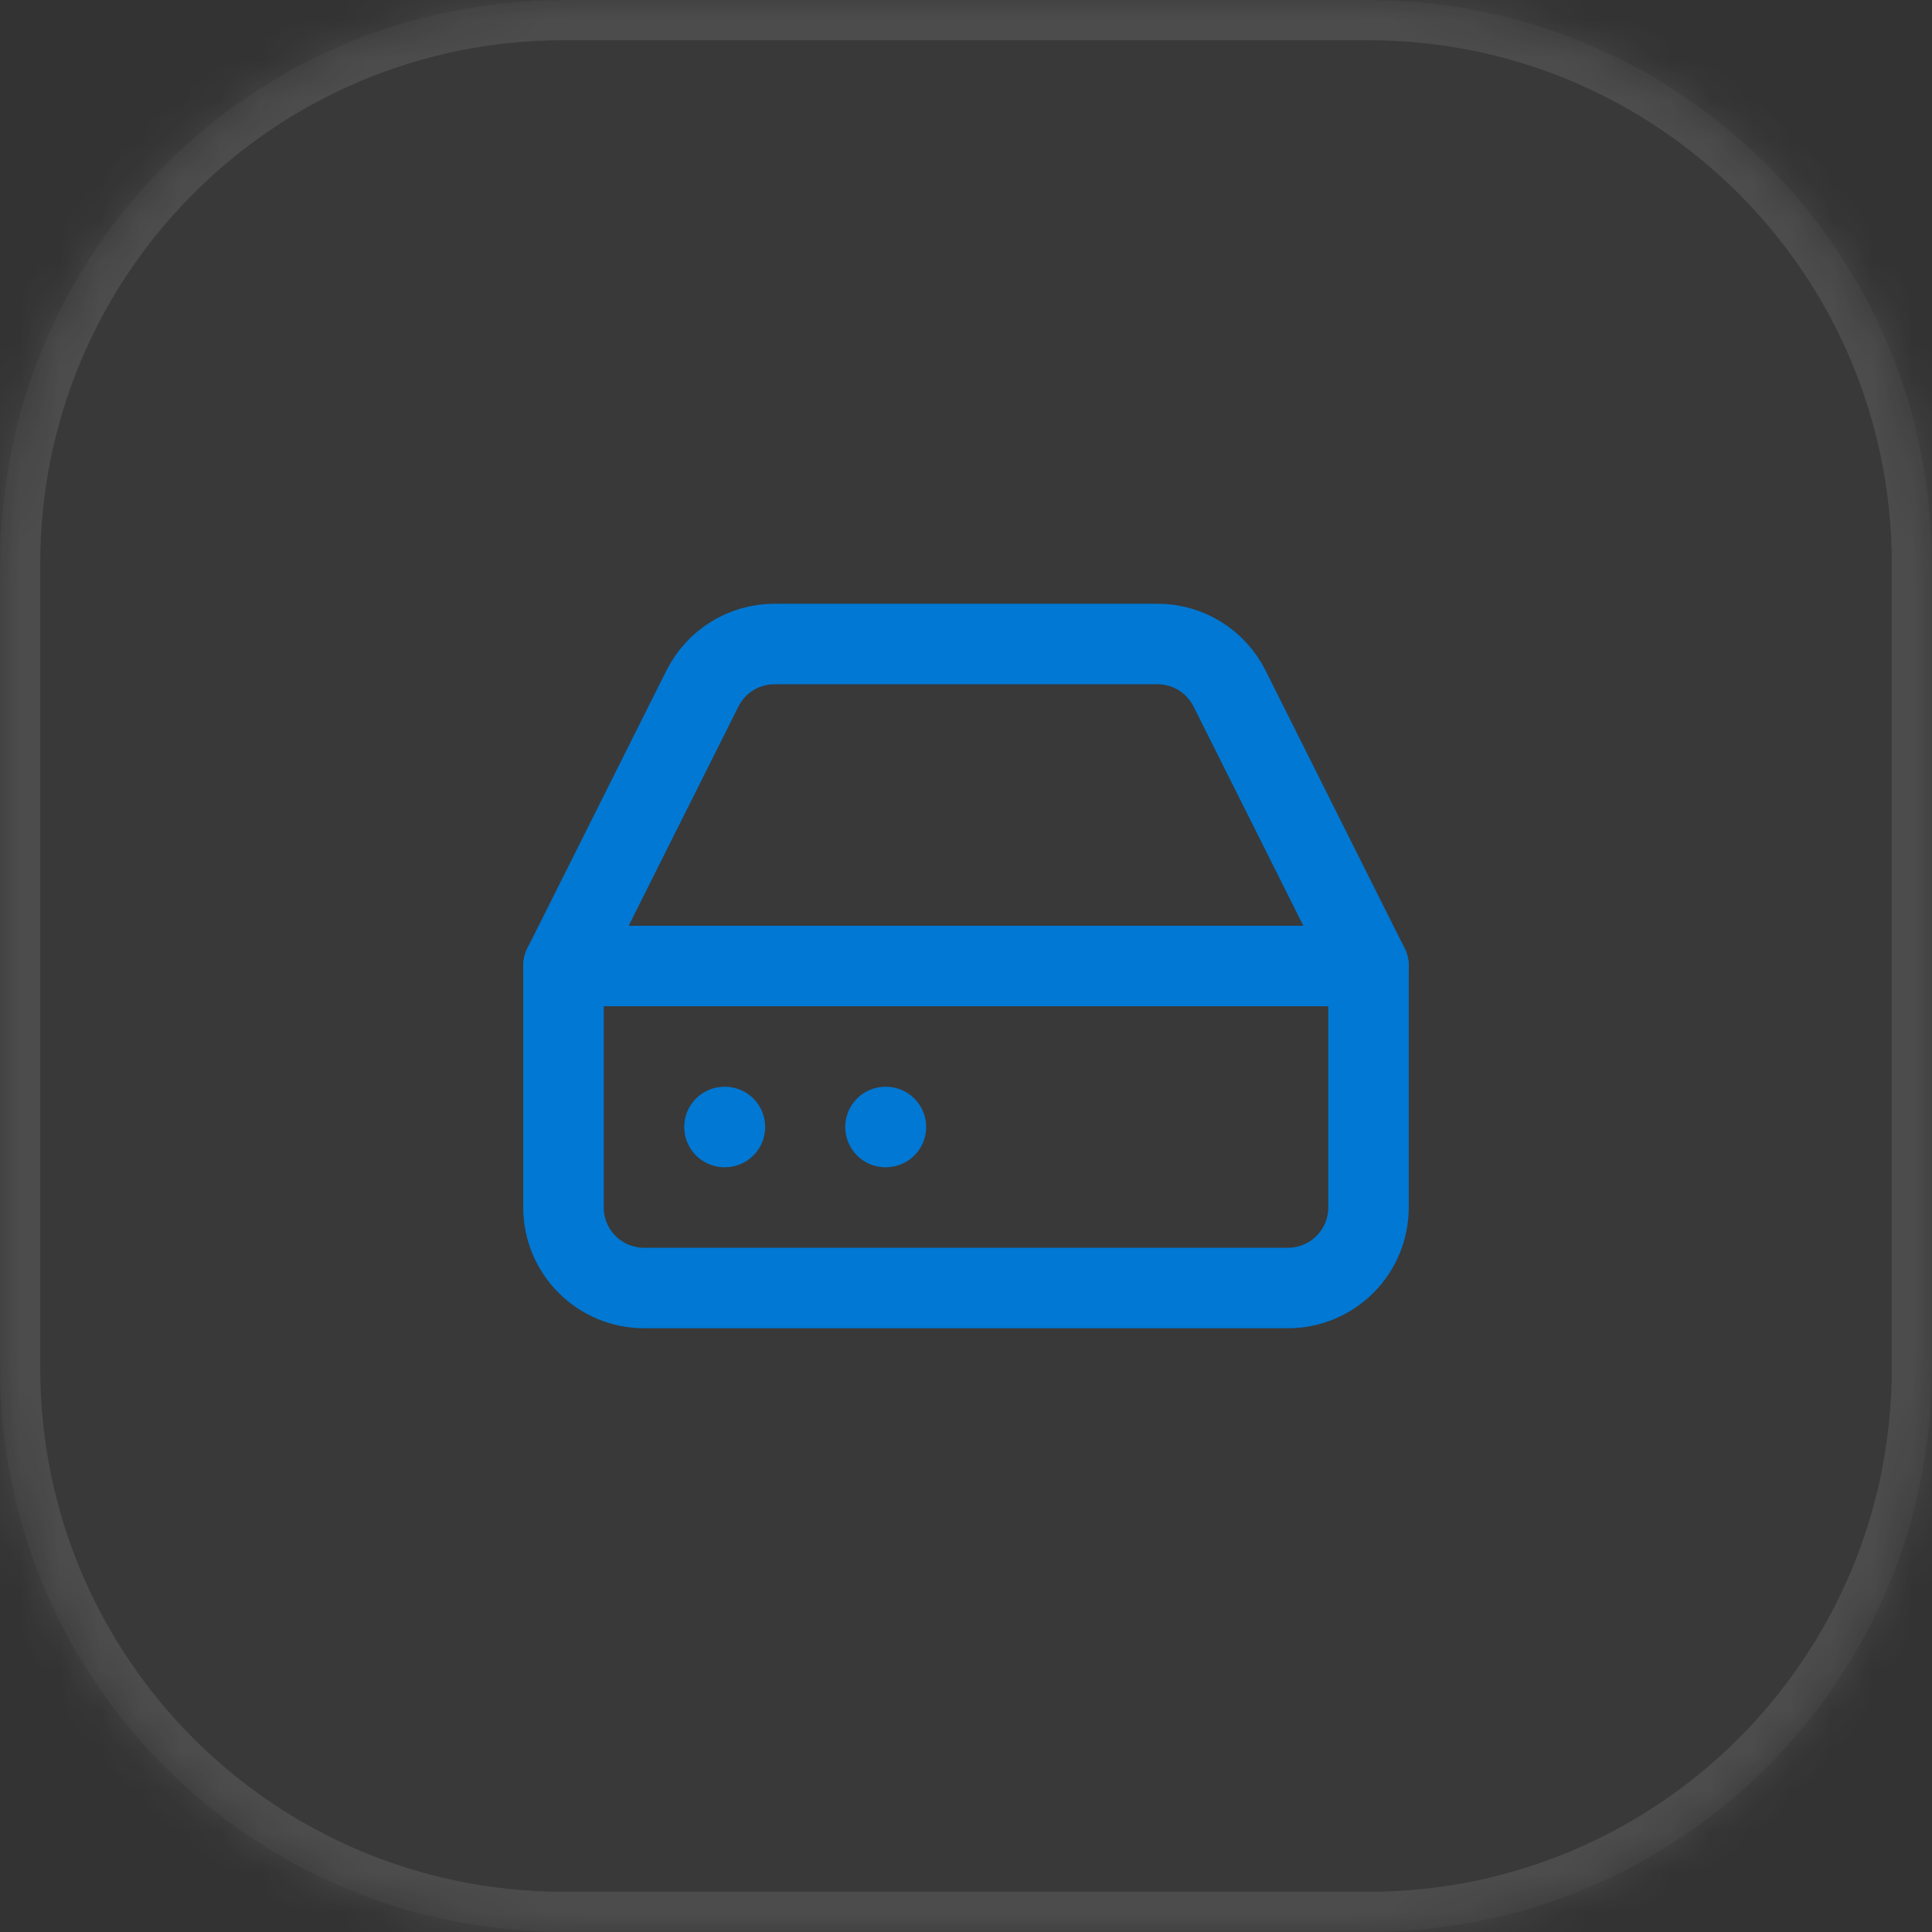 <?xml version="1.0" encoding="utf-8"?>
<svg xmlns="http://www.w3.org/2000/svg" fill="none" height="100%" overflow="visible" preserveAspectRatio="none" style="display: block;" viewBox="0 0 48 48" width="100%">
<rect x="0" y="0" width="48" height="48" fill="#333333" stroke="none"/>
<g id="Container">
<mask fill="white" id="path-1-inside-1_0_764">
<path d="M0 14C0 6.268 6.268 0 14 0H34C41.732 0 48 6.268 48 14V34C48 41.732 41.732 48 34 48H14C6.268 48 0 41.732 0 34V14Z"/>
</mask>
<path d="M0 14C0 6.268 6.268 0 14 0H34C41.732 0 48 6.268 48 14V34C48 41.732 41.732 48 34 48H14C6.268 48 0 41.732 0 34V14Z" fill="white" fill-opacity="0.03"/>
<path d="M14 0V1H34V0V-1H14V0ZM48 14H47V34H48H49V14H48ZM34 48V47H14V48V49H34V48ZM0 34H1V14H0H-1V34H0ZM14 48V47C6.82 47 1 41.18 1 34H0H-1C-1 42.284 5.716 49 14 49V48ZM48 34H47C47 41.18 41.18 47 34 47V48V49C42.284 49 49 42.284 49 34H48ZM34 0V1C41.18 1 47 6.82 47 14H48H49C49 5.716 42.284 -1 34 -1V0ZM14 0V-1C5.716 -1 -1 5.716 -1 14H0H1C1 6.82 6.82 1 14 1V0Z" fill="white" fill-opacity="0.1" mask="url(#path-1-inside-1_0_764)"/>
<g id="Icon">
<path d="M34 24H14" id="Vector" stroke="#0078D4" stroke-linecap="round" stroke-linejoin="round" stroke-width="2"/>
<path d="M17.45 17.11L14 24V30C14 30.53 14.211 31.039 14.586 31.414C14.961 31.789 15.47 32 16 32H32C32.53 32 33.039 31.789 33.414 31.414C33.789 31.039 34 30.53 34 30V24L30.55 17.11C30.384 16.777 30.129 16.496 29.813 16.3C29.497 16.104 29.132 16 28.76 16H19.24C18.868 16 18.503 16.104 18.187 16.3C17.871 16.496 17.616 16.777 17.45 17.11Z" id="Vector_2" stroke="#0078D4" stroke-linecap="round" stroke-linejoin="round" stroke-width="2"/>
<path d="M18 28H18.01" id="Vector_3" stroke="#0078D4" stroke-linecap="round" stroke-linejoin="round" stroke-width="2"/>
<path d="M22 28H22.01" id="Vector_4" stroke="#0078D4" stroke-linecap="round" stroke-linejoin="round" stroke-width="2"/>
</g>
</g>
</svg>
